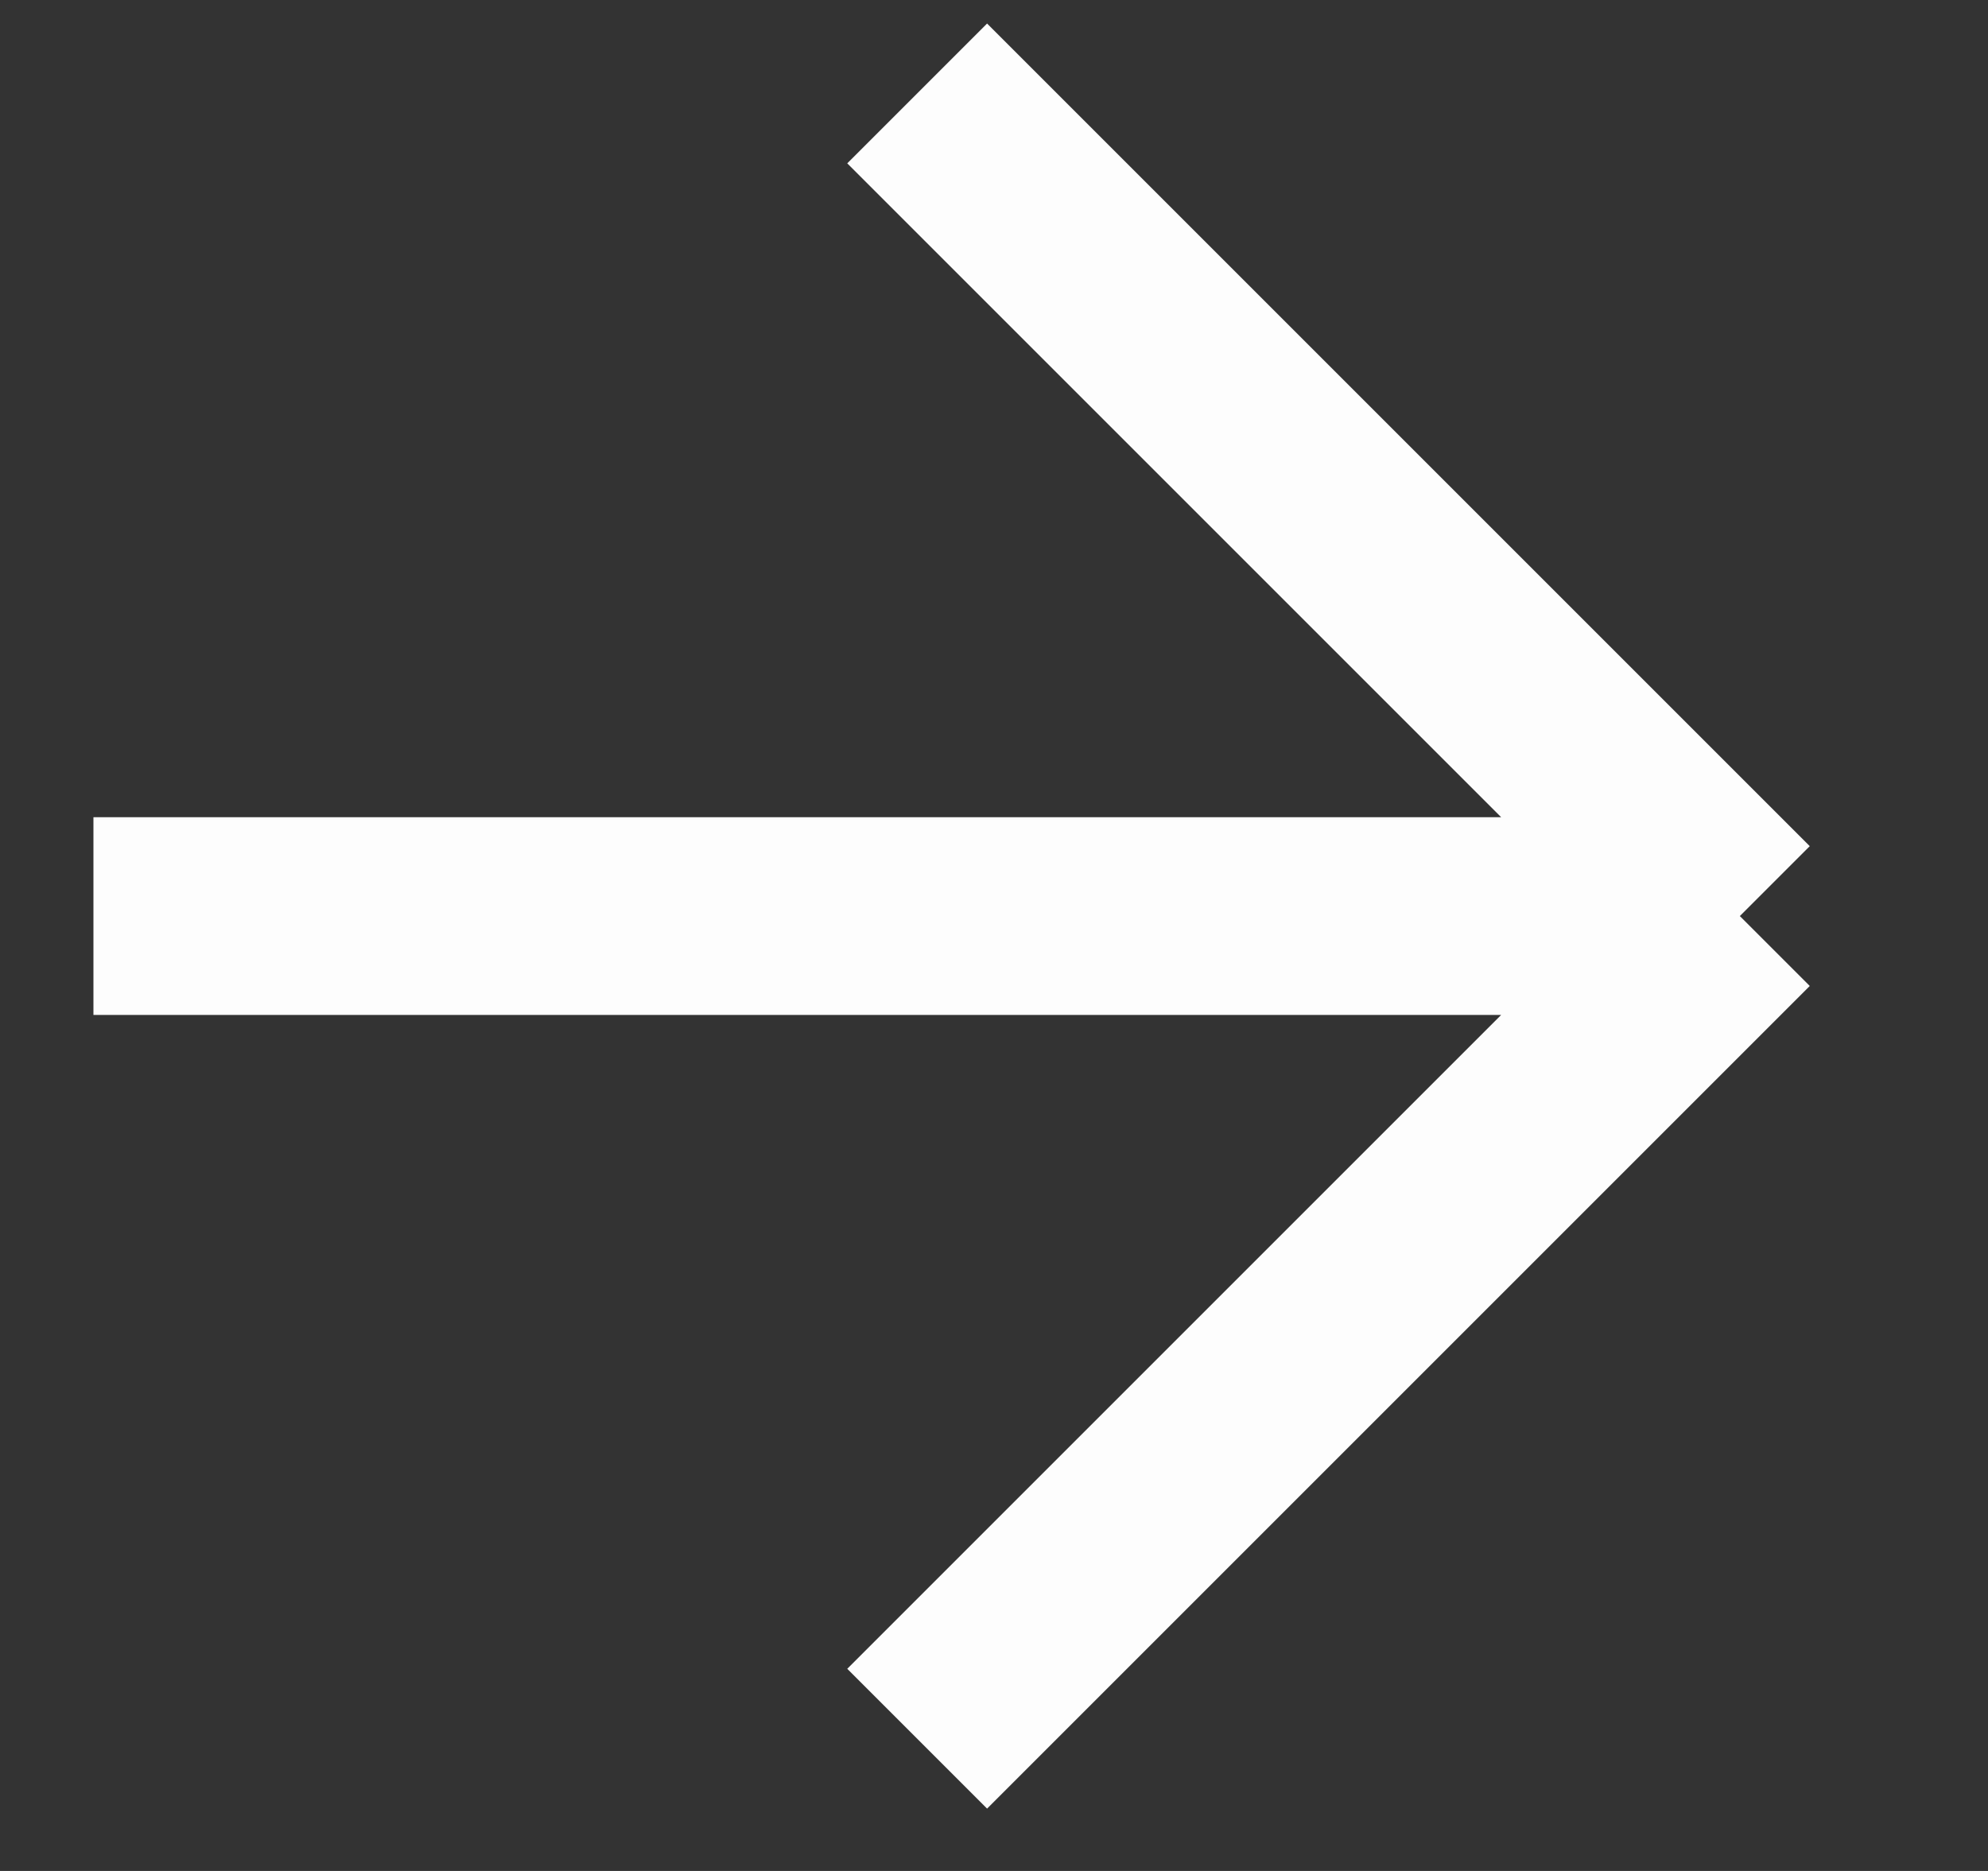 <?xml version="1.0" encoding="UTF-8"?> <svg xmlns="http://www.w3.org/2000/svg" width="17" height="16" viewBox="0 0 17 16" fill="none"><rect x="0" y="0" width="17" height="16" fill="#333333" stroke="none"/> <path d="M0.799 7.834H14.878M14.878 7.834L7.843 0.799M14.878 7.834L7.843 14.869" stroke="#FDFDFD" stroke-width="1.691"></path> </svg> 